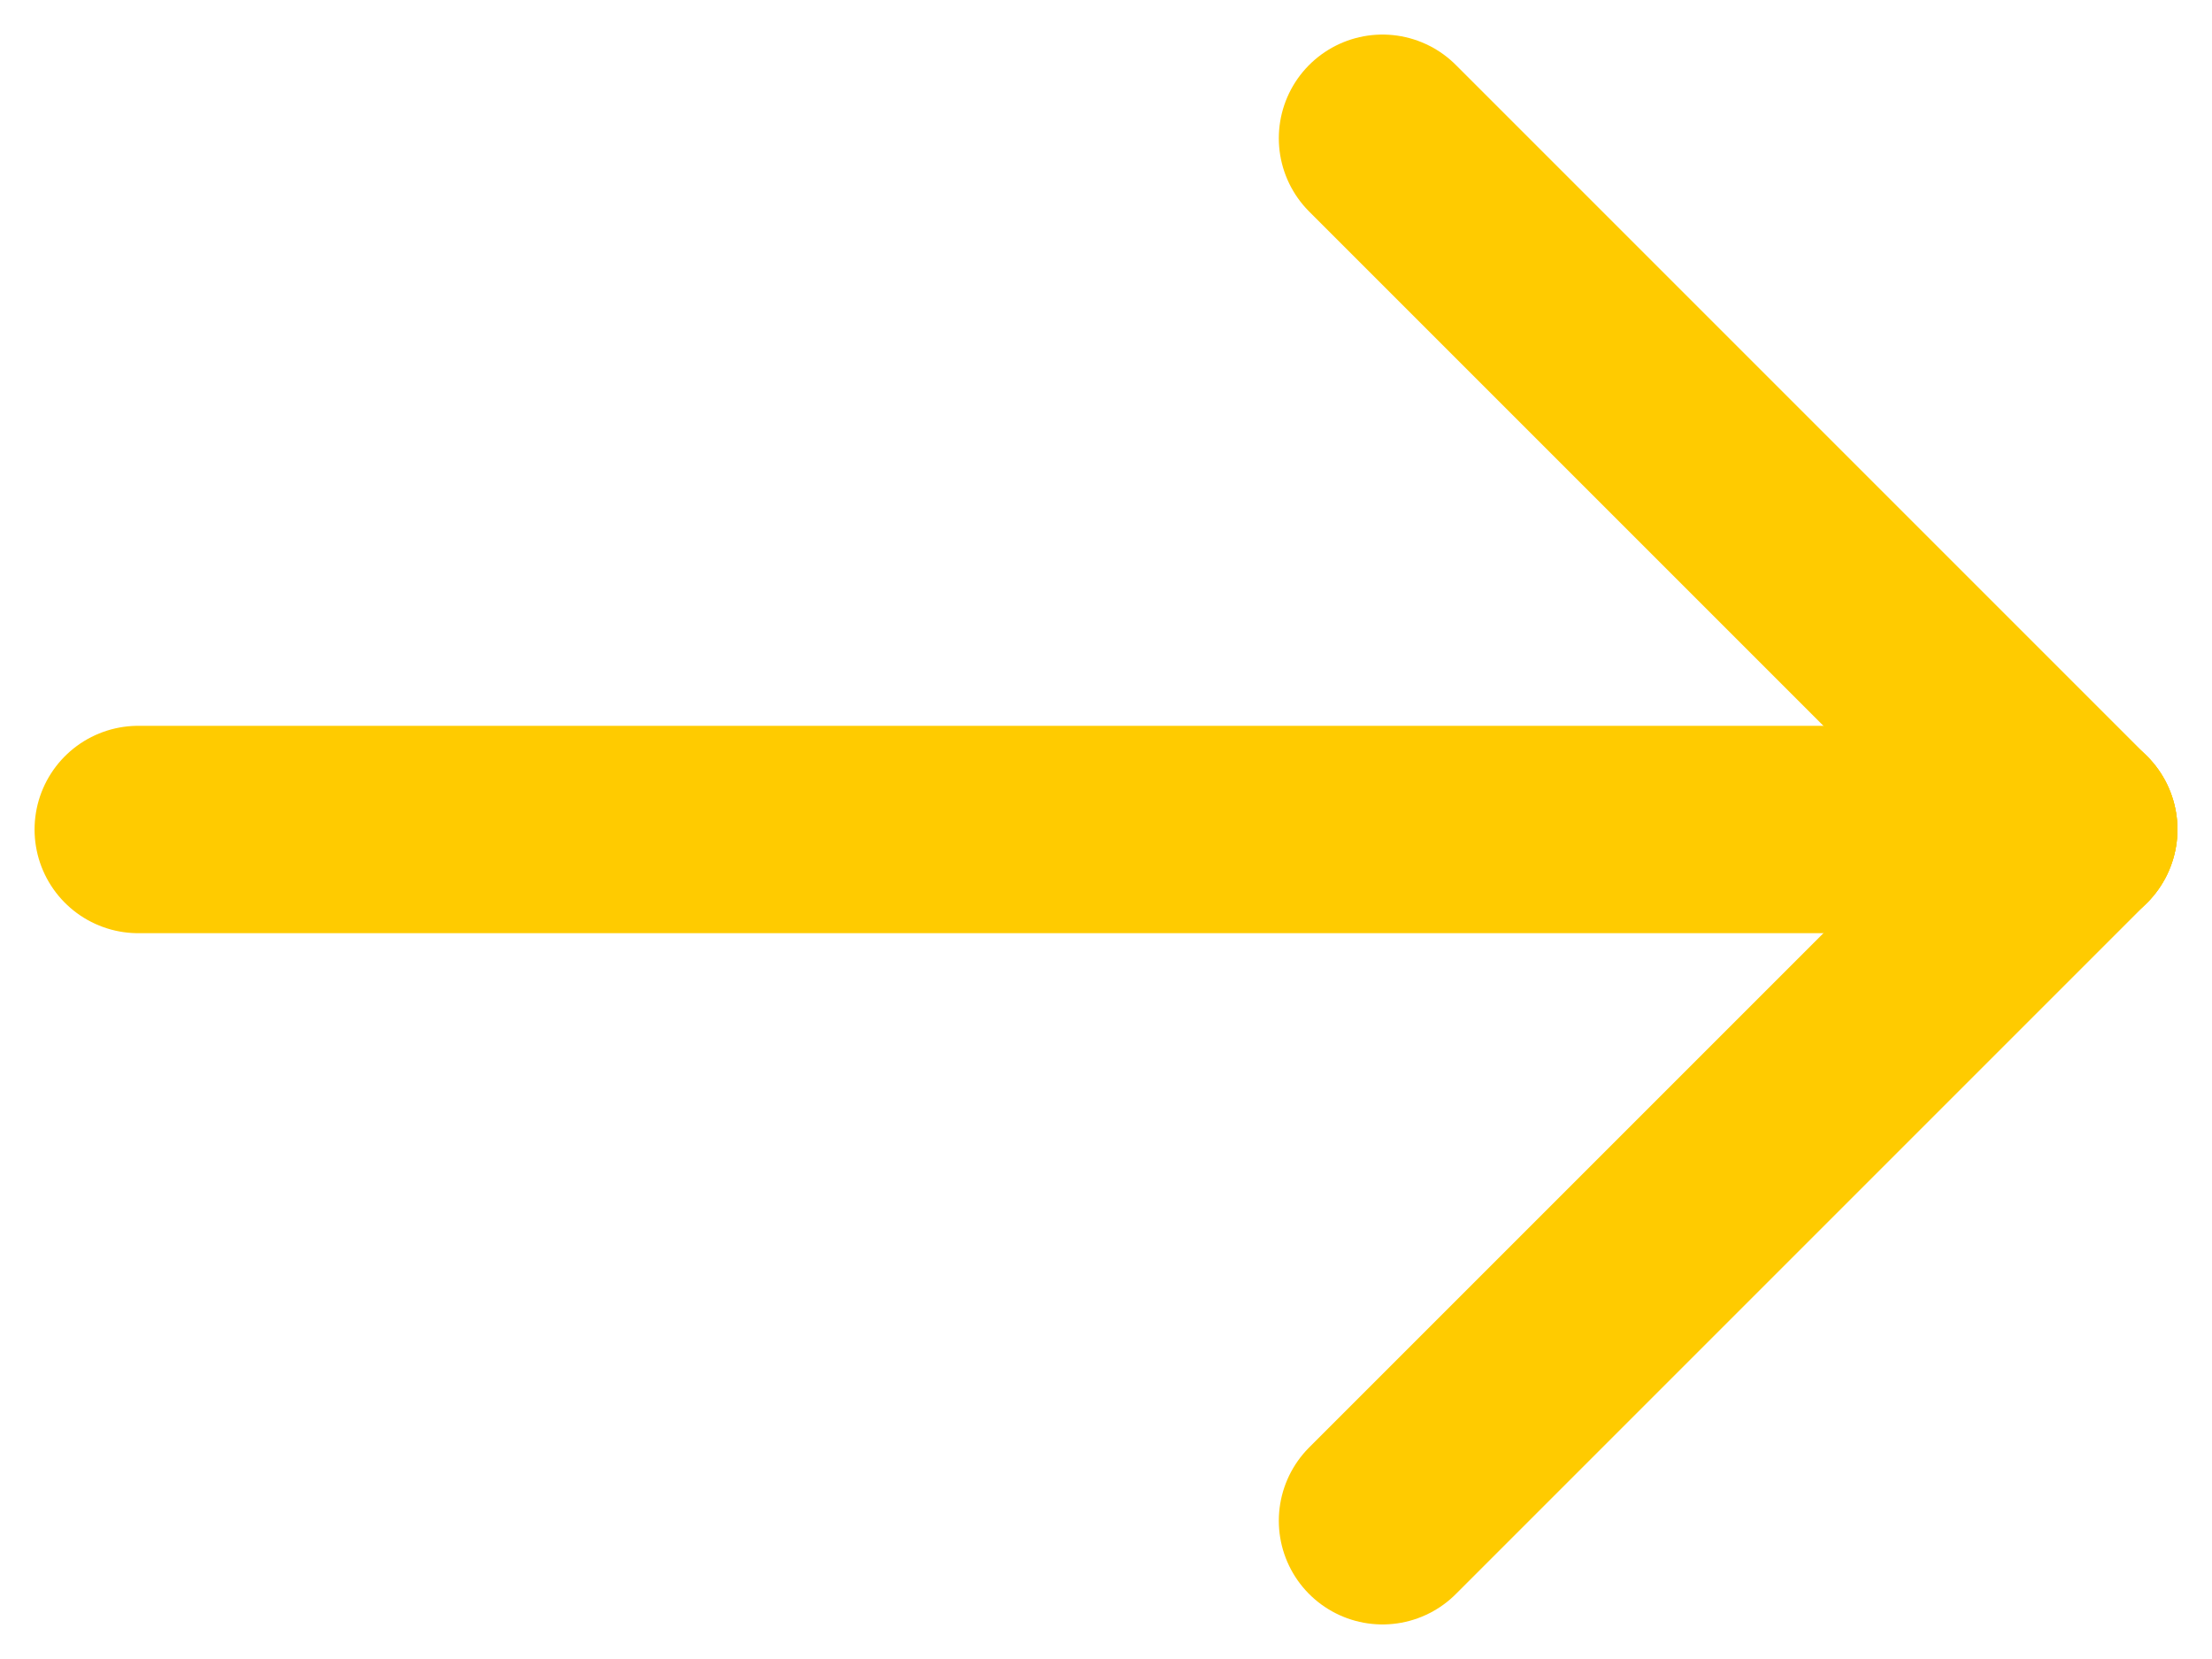 <?xml version="1.0" encoding="UTF-8"?> <svg xmlns="http://www.w3.org/2000/svg" width="24" height="18" viewBox="0 0 24 18" fill="none"> <path d="M22.5 9H1.5" stroke="#FFCB00" stroke-width="2.25" stroke-linecap="round" stroke-linejoin="round"></path> <path d="M15 16.5L22.5 9" stroke="#FFCB00" stroke-width="2.25" stroke-linecap="round" stroke-linejoin="round"></path> <path d="M15 1.5L22.5 9" stroke="#FFCB00" stroke-width="2.25" stroke-linecap="round" stroke-linejoin="round"></path> </svg> 